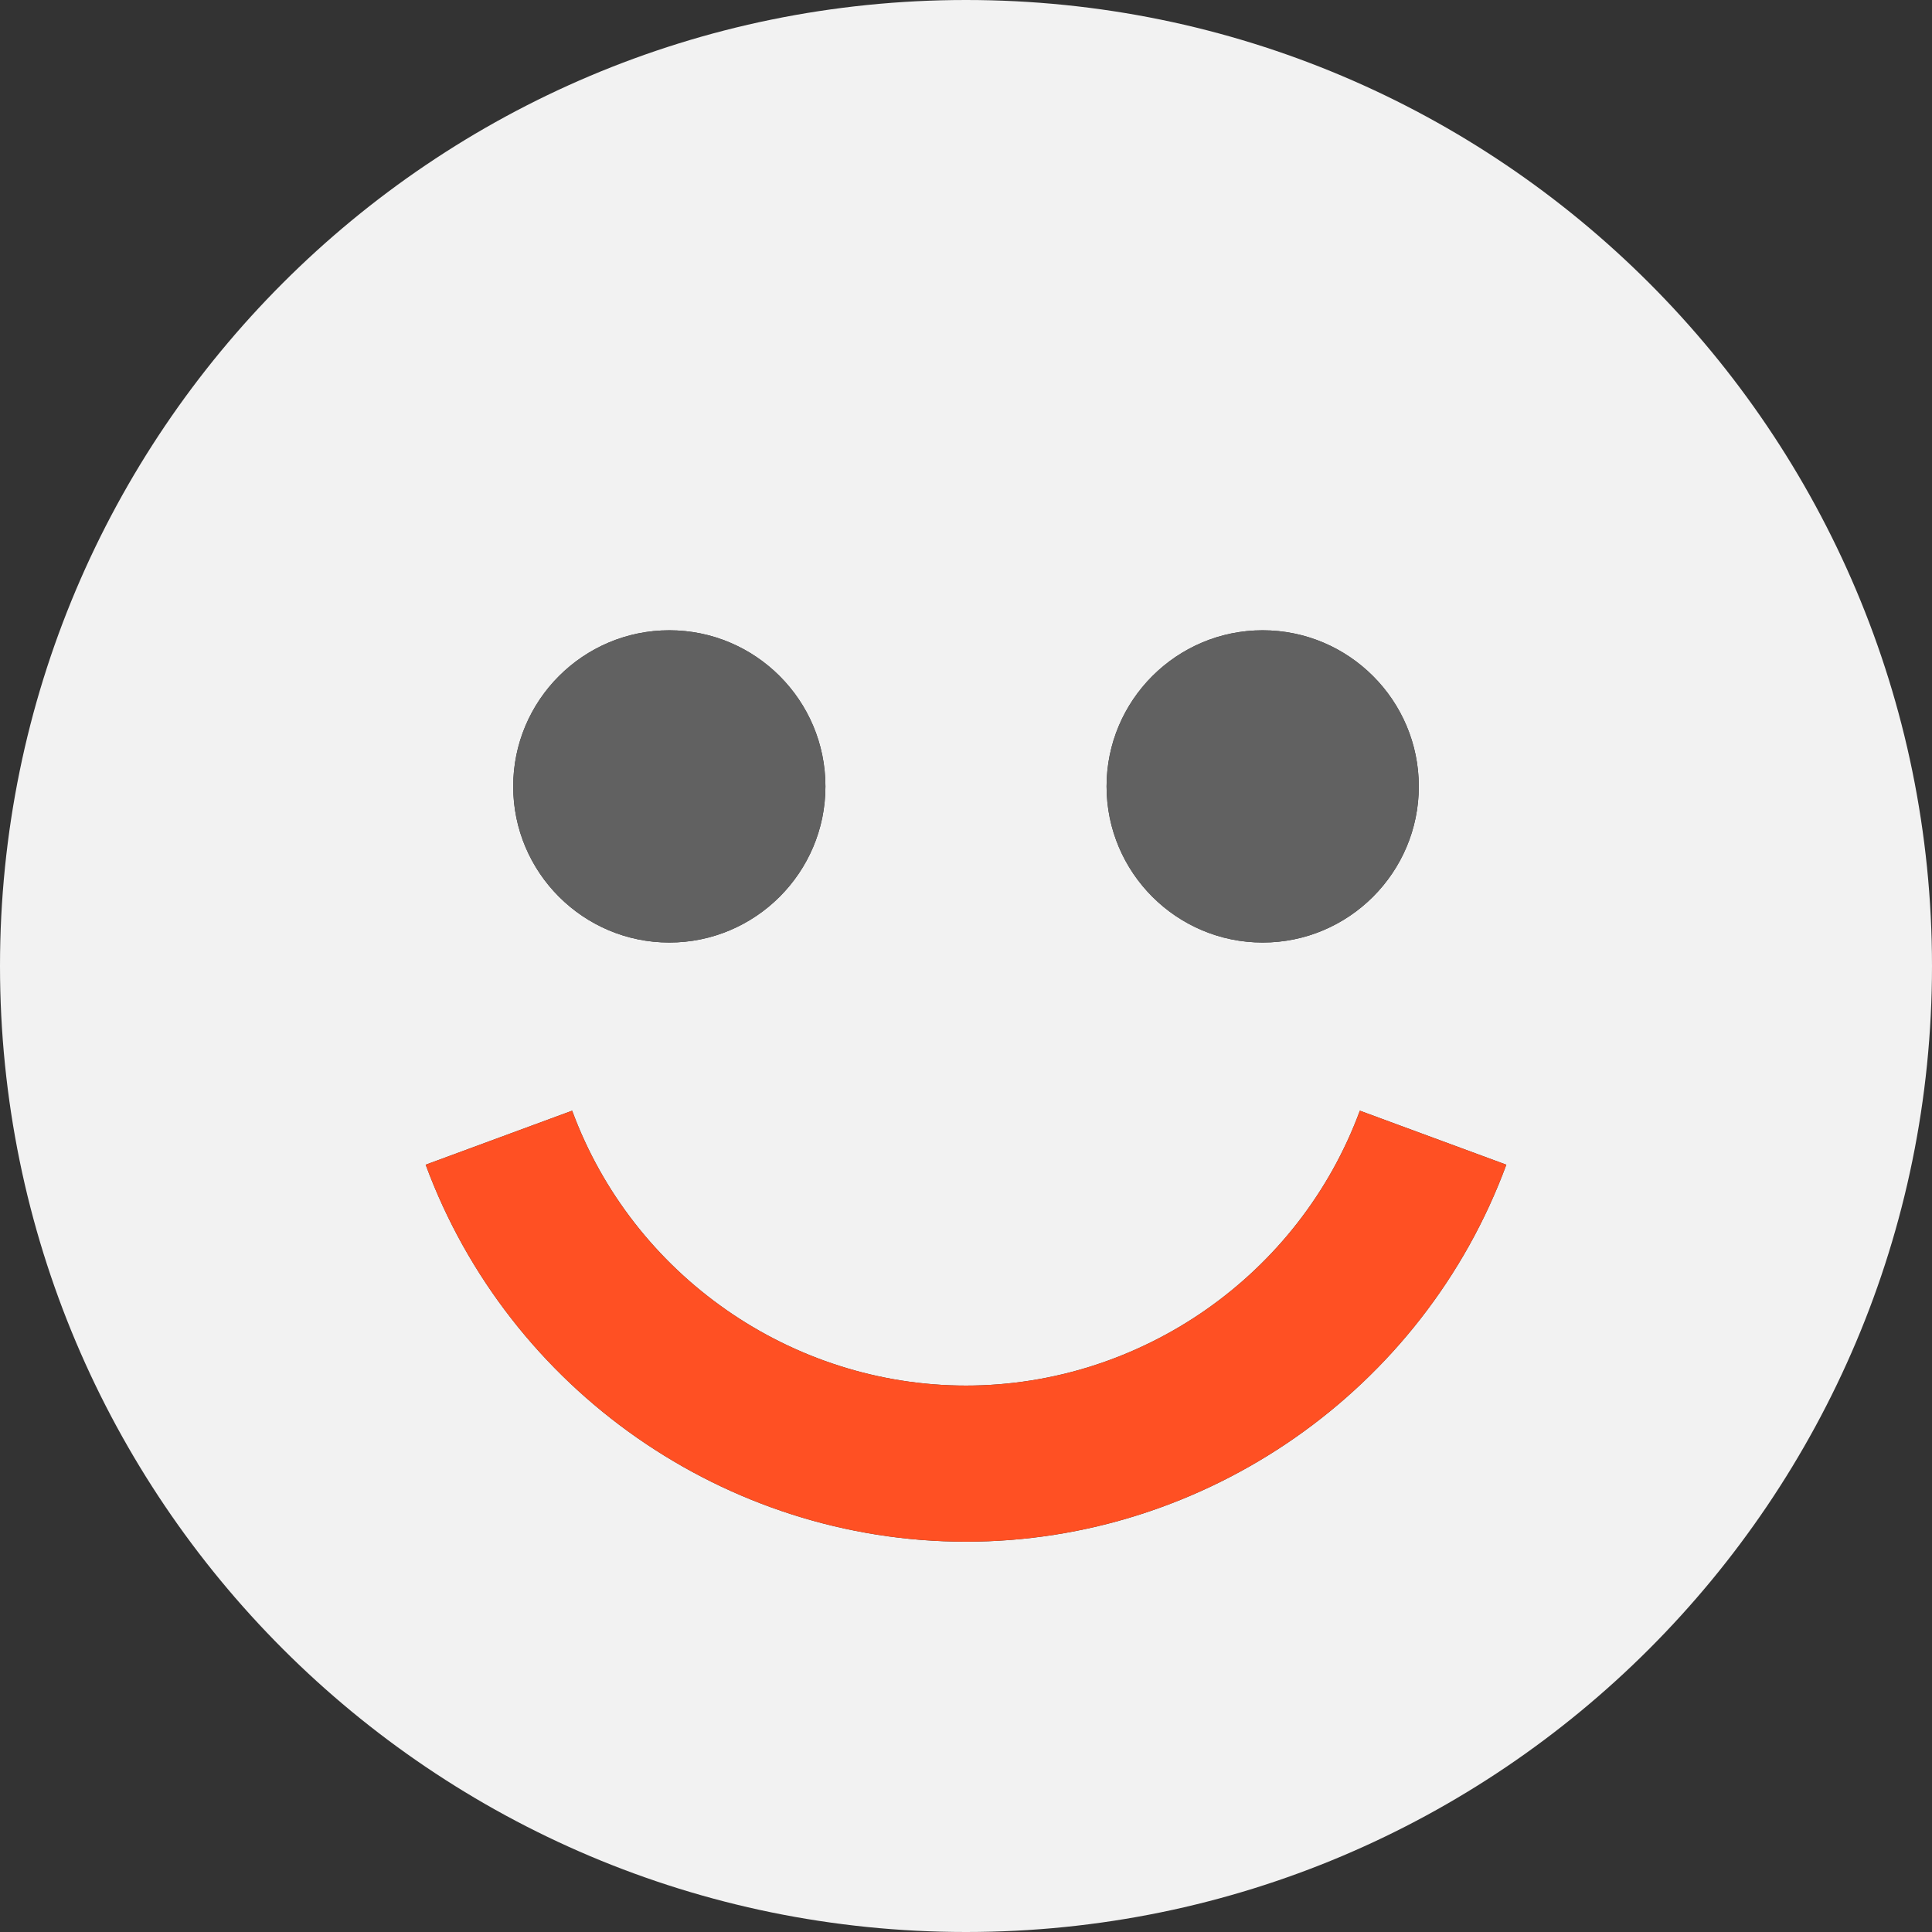 <?xml version="1.0" encoding="UTF-8"?>
<svg data-bbox="0 0 495 495" viewBox="0 0 495 495" xmlns="http://www.w3.org/2000/svg" width="800" height="800" data-type="color">
    <rect x="0" y="0" width="495" height="495" fill="#333333" stroke="none"/>
    <g>
        <path d="M247.5 0v355c44.83 0 85.38-28.3 100.91-70.43l37.53 13.84C364.64 356.18 309 395 247.5 395v100C384.19 495 495 384.19 495 247.5S384.19 0 247.5 0zm76.014 241.486c-22.056 0-40-17.944-40-40s17.944-40 40-40 40 17.944 40 40-17.945 40-40 40z" fill="#f2f2f2" data-color="1"/>
        <path d="m109.06 298.41 37.53-13.84C162.12 326.7 202.67 355 247.5 355V0C110.81 0 0 110.81 0 247.5S110.81 495 247.5 495V395c-61.5 0-117.14-38.82-138.44-96.59zm62.426-136.924c22.056 0 40 17.944 40 40s-17.944 40-40 40-40-17.944-40-40 17.945-40 40-40z" fill="#f2f2f2" data-color="1"/>
        <path d="M323.514 161.486c-22.056 0-40 17.944-40 40s17.944 40 40 40 40-17.944 40-40-17.945-40-40-40z" fill="#616161" data-color="2"/>
        <path d="M171.486 241.486c22.056 0 40-17.944 40-40s-17.944-40-40-40-40 17.944-40 40 17.945 40 40 40z" fill="#616161" data-color="2"/>
        <path d="m385.94 298.41-37.53-13.84C332.88 326.7 292.33 355 247.5 355v40c61.5 0 117.14-38.82 138.44-96.59z" fill="#ff5023" data-color="3"/>
        <path d="m146.59 284.57-37.53 13.84C130.36 356.18 186 395 247.5 395v-40c-44.83 0-85.38-28.3-100.91-70.43z" fill="#ff5023" data-color="3"/>
    </g>
</svg>
